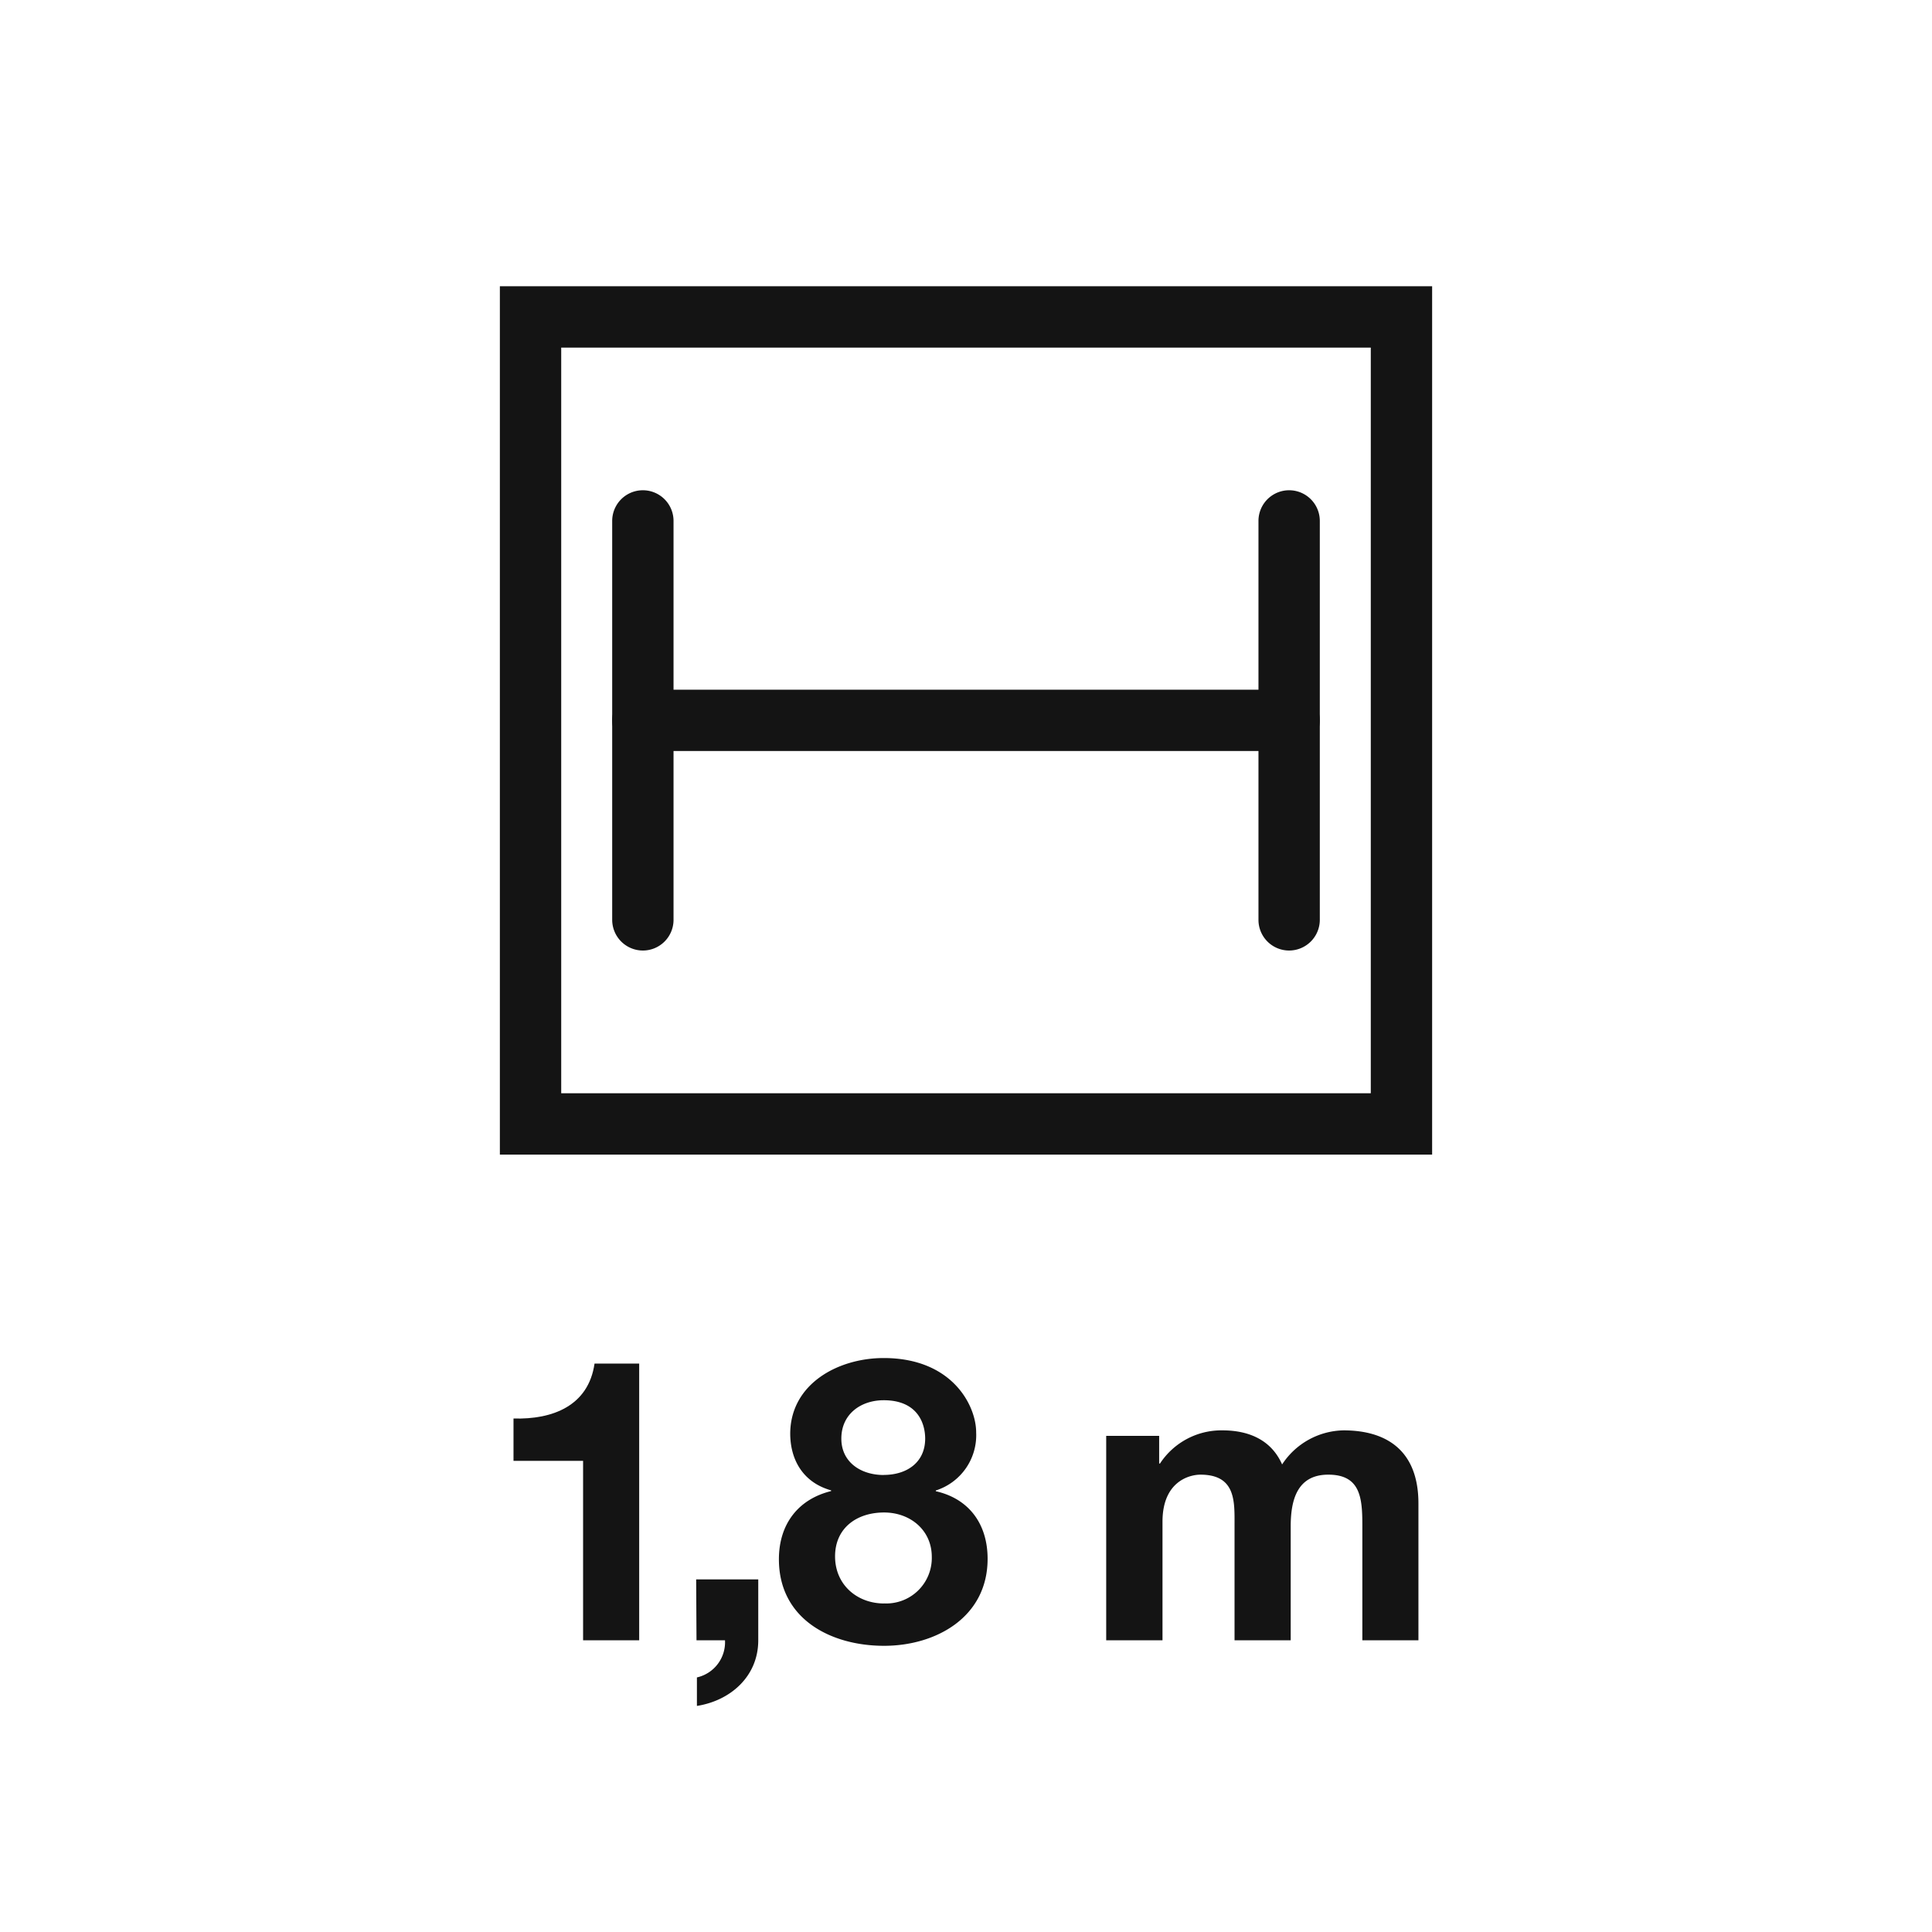 <svg id="Tracciati" xmlns="http://www.w3.org/2000/svg" viewBox="0 0 283.46 283.46"><defs><style>.cls-1{fill:#141414;}</style></defs><path class="cls-1" d="M210.12,169.4H73.34V42H210.12Zm-127.78-9H201.12V51H82.34Z"/><path class="cls-1" d="M189.14,110.19H94.32a4.5,4.5,0,0,1,0-9h94.82a4.5,4.5,0,0,1,0,9Z"/><path class="cls-1" d="M94.32,139.46a4.51,4.51,0,0,1-4.5-4.5V76.43a4.5,4.5,0,0,1,9,0V135A4.5,4.5,0,0,1,94.32,139.46Z"/><path class="cls-1" d="M189.14,139.46a4.5,4.5,0,0,1-4.5-4.5V76.43a4.5,4.5,0,0,1,9,0V135A4.51,4.51,0,0,1,189.14,139.46Z"/><path class="cls-1" d="M93.78,240.66H85.55V214.33H75.34v-6.21c5.74.17,11-1.86,11.89-8.06h6.55Z"/><path class="cls-1" d="M102.14,231.73h9.11v8.93c0,5.33-4.12,8.87-9,9.63v-4.18a5.29,5.29,0,0,0,4.12-5.45h-4.18Z"/><path class="cls-1" d="M129.65,199.25c10.09,0,13.57,7,13.57,10.9a8.51,8.51,0,0,1-5.92,8.53v.11c4.88,1.1,7.6,4.82,7.6,9.92,0,8.58-7.6,12.76-15.19,12.76-7.83,0-15.43-3.94-15.43-12.7,0-5.16,2.84-8.82,7.66-10v-.11c-4-1.11-6-4.35-6-8.36C116,203,123,199.25,129.65,199.25Zm.06,36a6.67,6.67,0,0,0,7-6.84c0-3.89-3.14-6.5-7-6.5-4,0-7.19,2.27-7.19,6.44S125.76,235.26,129.71,235.26Zm-.06-18.85c3.42,0,6.09-1.85,6.09-5.33,0-2.09-1-5.63-6.09-5.63-3.31,0-6.21,2-6.21,5.63C123.44,214.56,126.34,216.41,129.65,216.41Z"/><path class="cls-1" d="M162.3,210.67h7.77v4.06h.12a10.77,10.77,0,0,1,9.16-4.87c3.77,0,7.14,1.33,8.76,5a11,11,0,0,1,9-5c6.38,0,11,3,11,10.73v20.07h-8.23v-17c0-4-.35-7.3-5-7.3s-5.51,3.88-5.51,7.59v16.71h-8.24V223.84c0-3.48.24-7.48-5-7.48-1.63,0-5.57,1-5.57,6.9v17.4H162.3Z"/></svg>